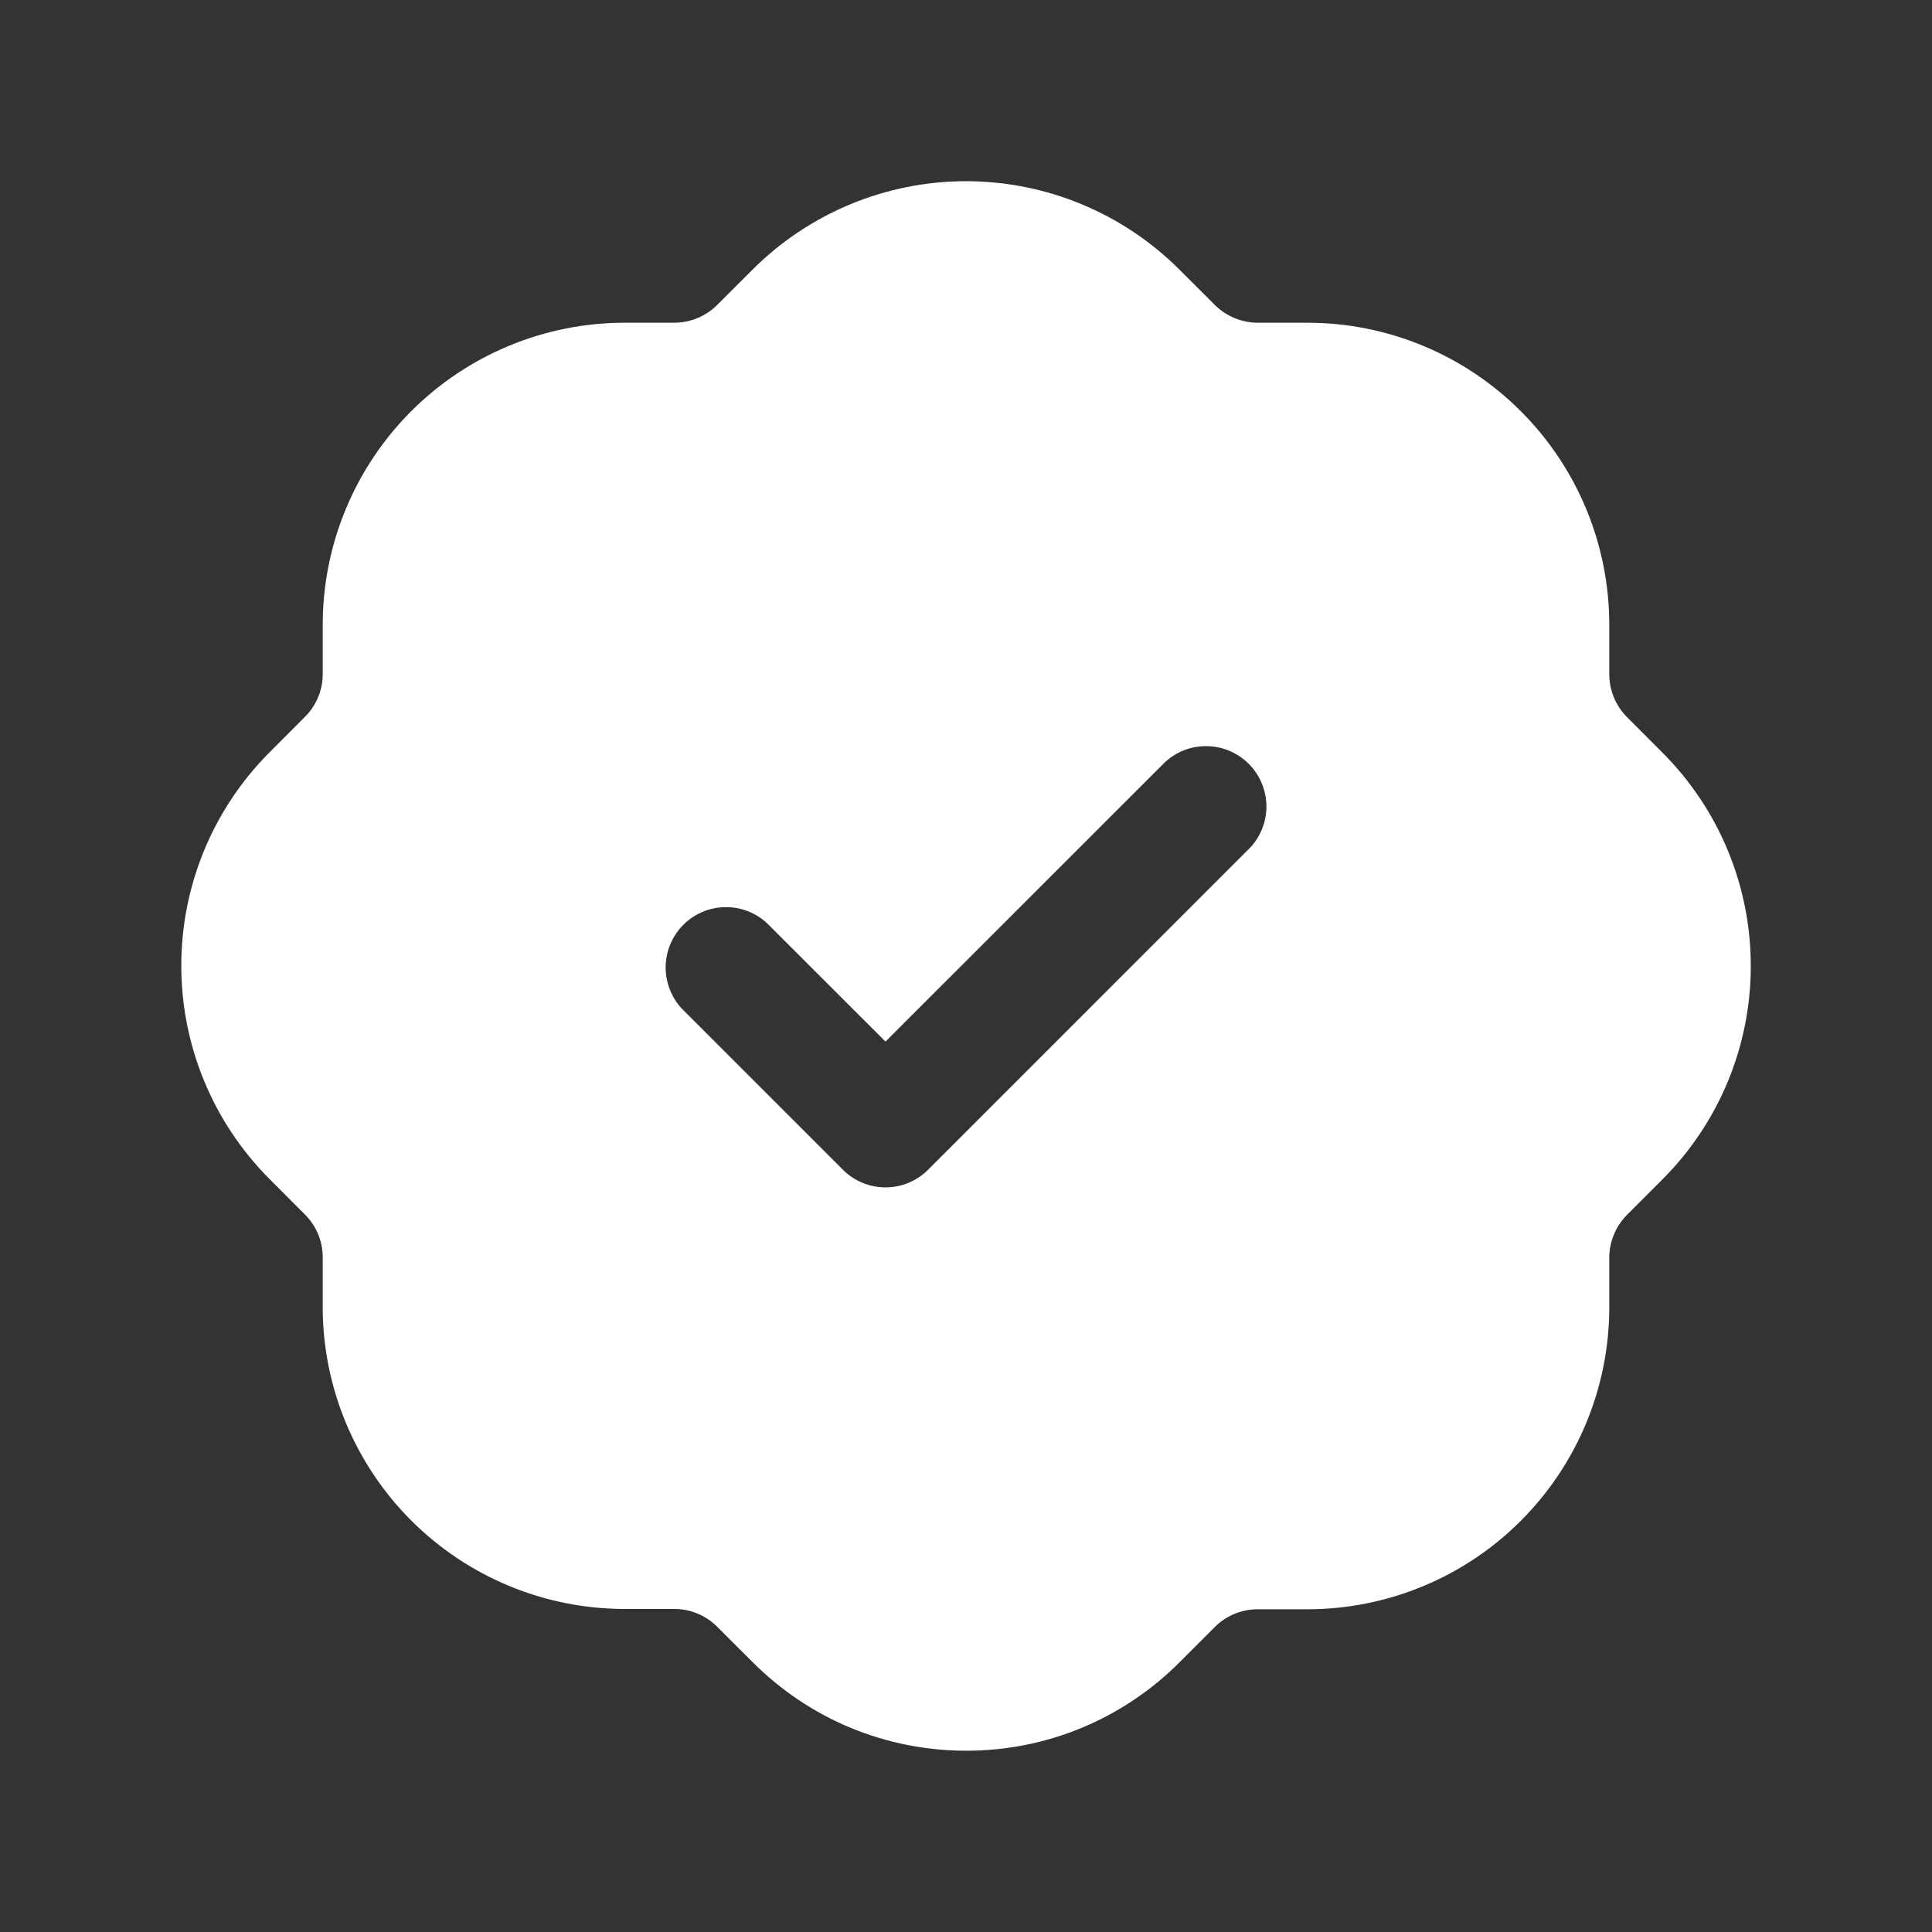 <svg width="24" height="24" viewBox="0 0 24 24" fill="none" xmlns="http://www.w3.org/2000/svg">
<rect x="0" y="0" width="24" height="24" fill="#333333" stroke="none"/>
<path d="M12 21.748C11.508 21.748 11.02 21.651 10.565 21.463C10.111 21.274 9.698 20.997 9.35 20.648L8.908 20.207C8.768 20.067 8.577 19.987 8.378 19.987H7.757C6.764 19.986 5.811 19.591 5.108 18.888C4.406 18.185 4.01 17.233 4.009 16.239V15.618C4.009 15.419 3.93 15.229 3.789 15.088L3.348 14.646C2.646 13.943 2.252 12.99 2.252 11.996C2.252 11.002 2.646 10.049 3.348 9.346L3.789 8.904C3.93 8.763 4.009 8.573 4.009 8.374V7.757C4.01 6.763 4.406 5.811 5.108 5.108C5.811 4.405 6.764 4.01 7.757 4.009H8.378C8.577 4.008 8.768 3.929 8.908 3.789L9.35 3.348C10.053 2.646 11.007 2.251 12 2.251C12.994 2.251 13.947 2.646 14.65 3.348L15.092 3.789C15.233 3.929 15.424 4.008 15.622 4.009H16.243C17.237 4.01 18.19 4.405 18.892 5.108C19.595 5.811 19.99 6.763 19.991 7.757V8.378C19.992 8.577 20.071 8.767 20.211 8.908L20.652 9.35C21.355 10.053 21.749 11.006 21.749 12C21.749 12.994 21.355 13.947 20.652 14.65L20.211 15.092C20.071 15.233 19.992 15.423 19.991 15.622V16.243C19.99 17.237 19.595 18.189 18.892 18.892C18.19 19.595 17.237 19.99 16.243 19.991H15.622C15.424 19.991 15.233 20.07 15.092 20.21L14.65 20.652C14.303 21 13.889 21.276 13.435 21.465C12.98 21.653 12.492 21.749 12 21.748ZM11.53 14.53L15.53 10.53C15.663 10.388 15.735 10.2 15.732 10.005C15.728 9.811 15.649 9.626 15.512 9.488C15.374 9.351 15.189 9.272 14.995 9.269C14.8 9.265 14.613 9.337 14.47 9.47L11 12.939L9.53 11.47C9.388 11.337 9.2 11.265 9.006 11.269C8.811 11.272 8.626 11.351 8.489 11.488C8.351 11.626 8.273 11.811 8.269 12.005C8.266 12.2 8.338 12.388 8.47 12.53L10.47 14.53C10.54 14.6 10.622 14.655 10.713 14.693C10.804 14.731 10.902 14.75 11 14.75C11.099 14.75 11.196 14.731 11.287 14.693C11.378 14.655 11.461 14.6 11.53 14.53Z" fill="white"/>
</svg>
